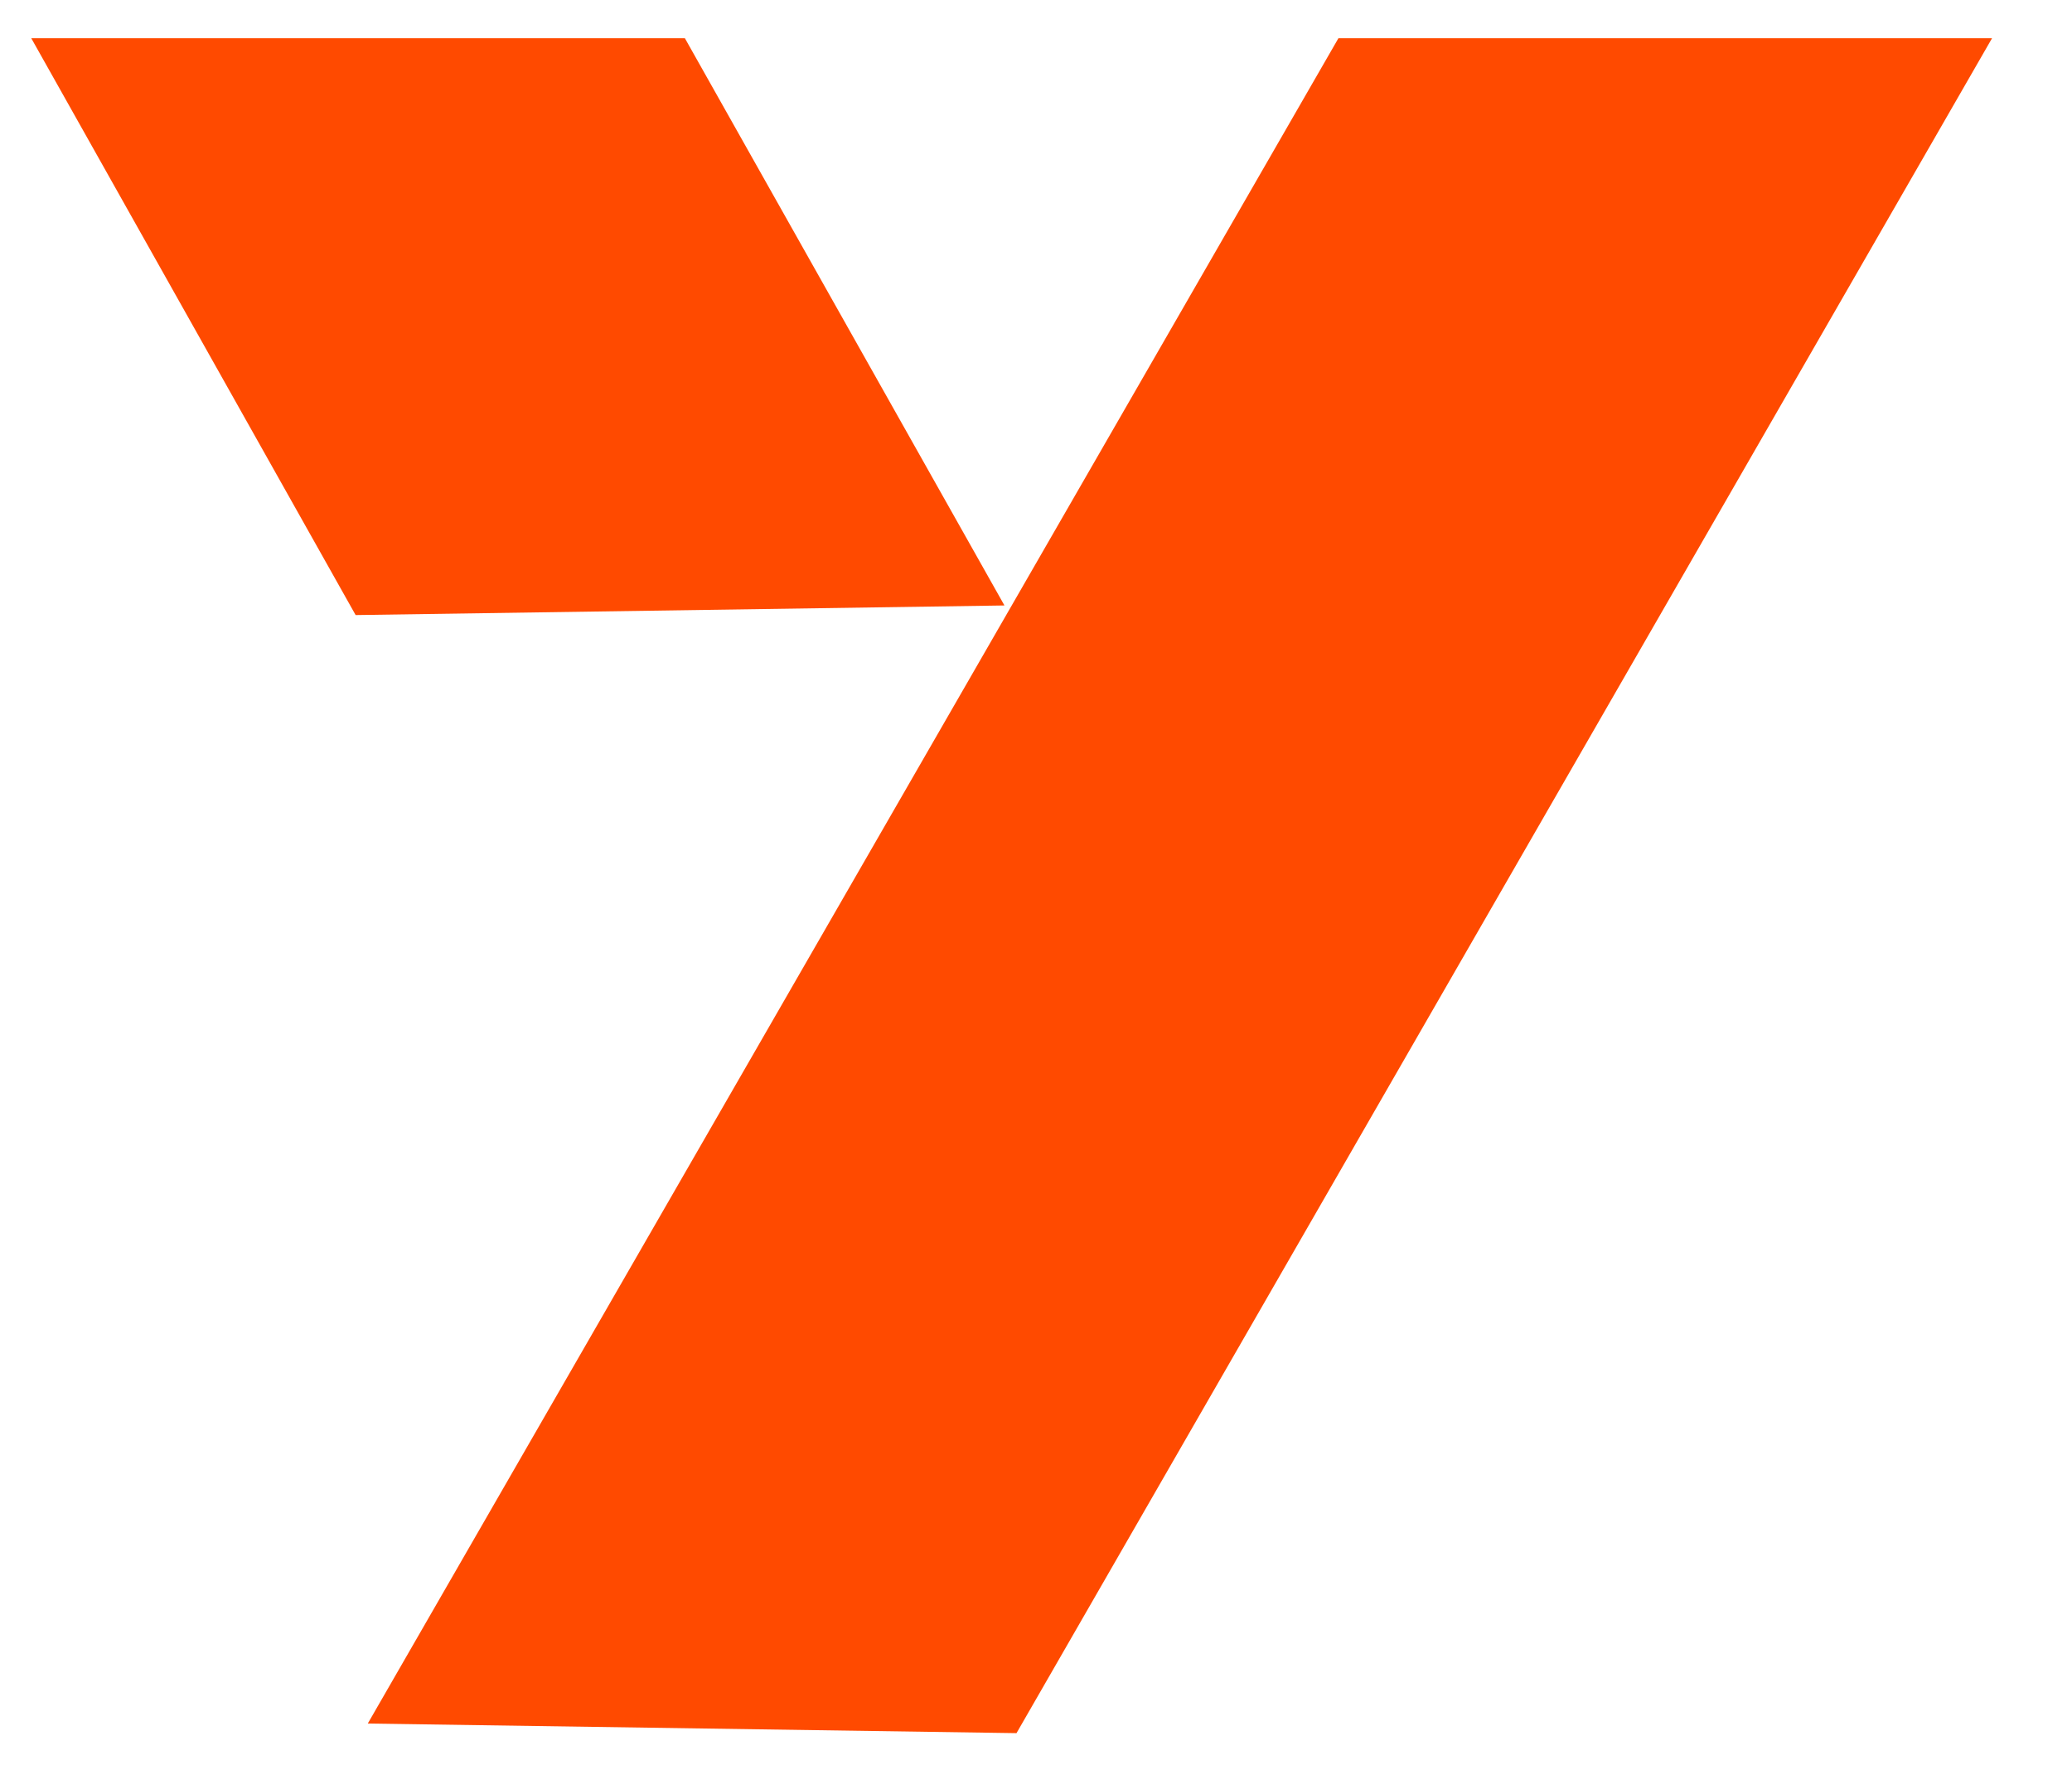 <svg width="22" height="19" viewBox="0 0 22 19" fill="none" xmlns="http://www.w3.org/2000/svg">
<path d="M10.793 18.406L3.905 18.304L14.211 0.406H21.151L10.793 18.406Z" fill="#FF4A00"/>
<path d="M3.776 6.532L10.665 6.43L7.272 0.406H0.332L3.776 6.532Z" fill="#FF4A00"/>
</svg>
